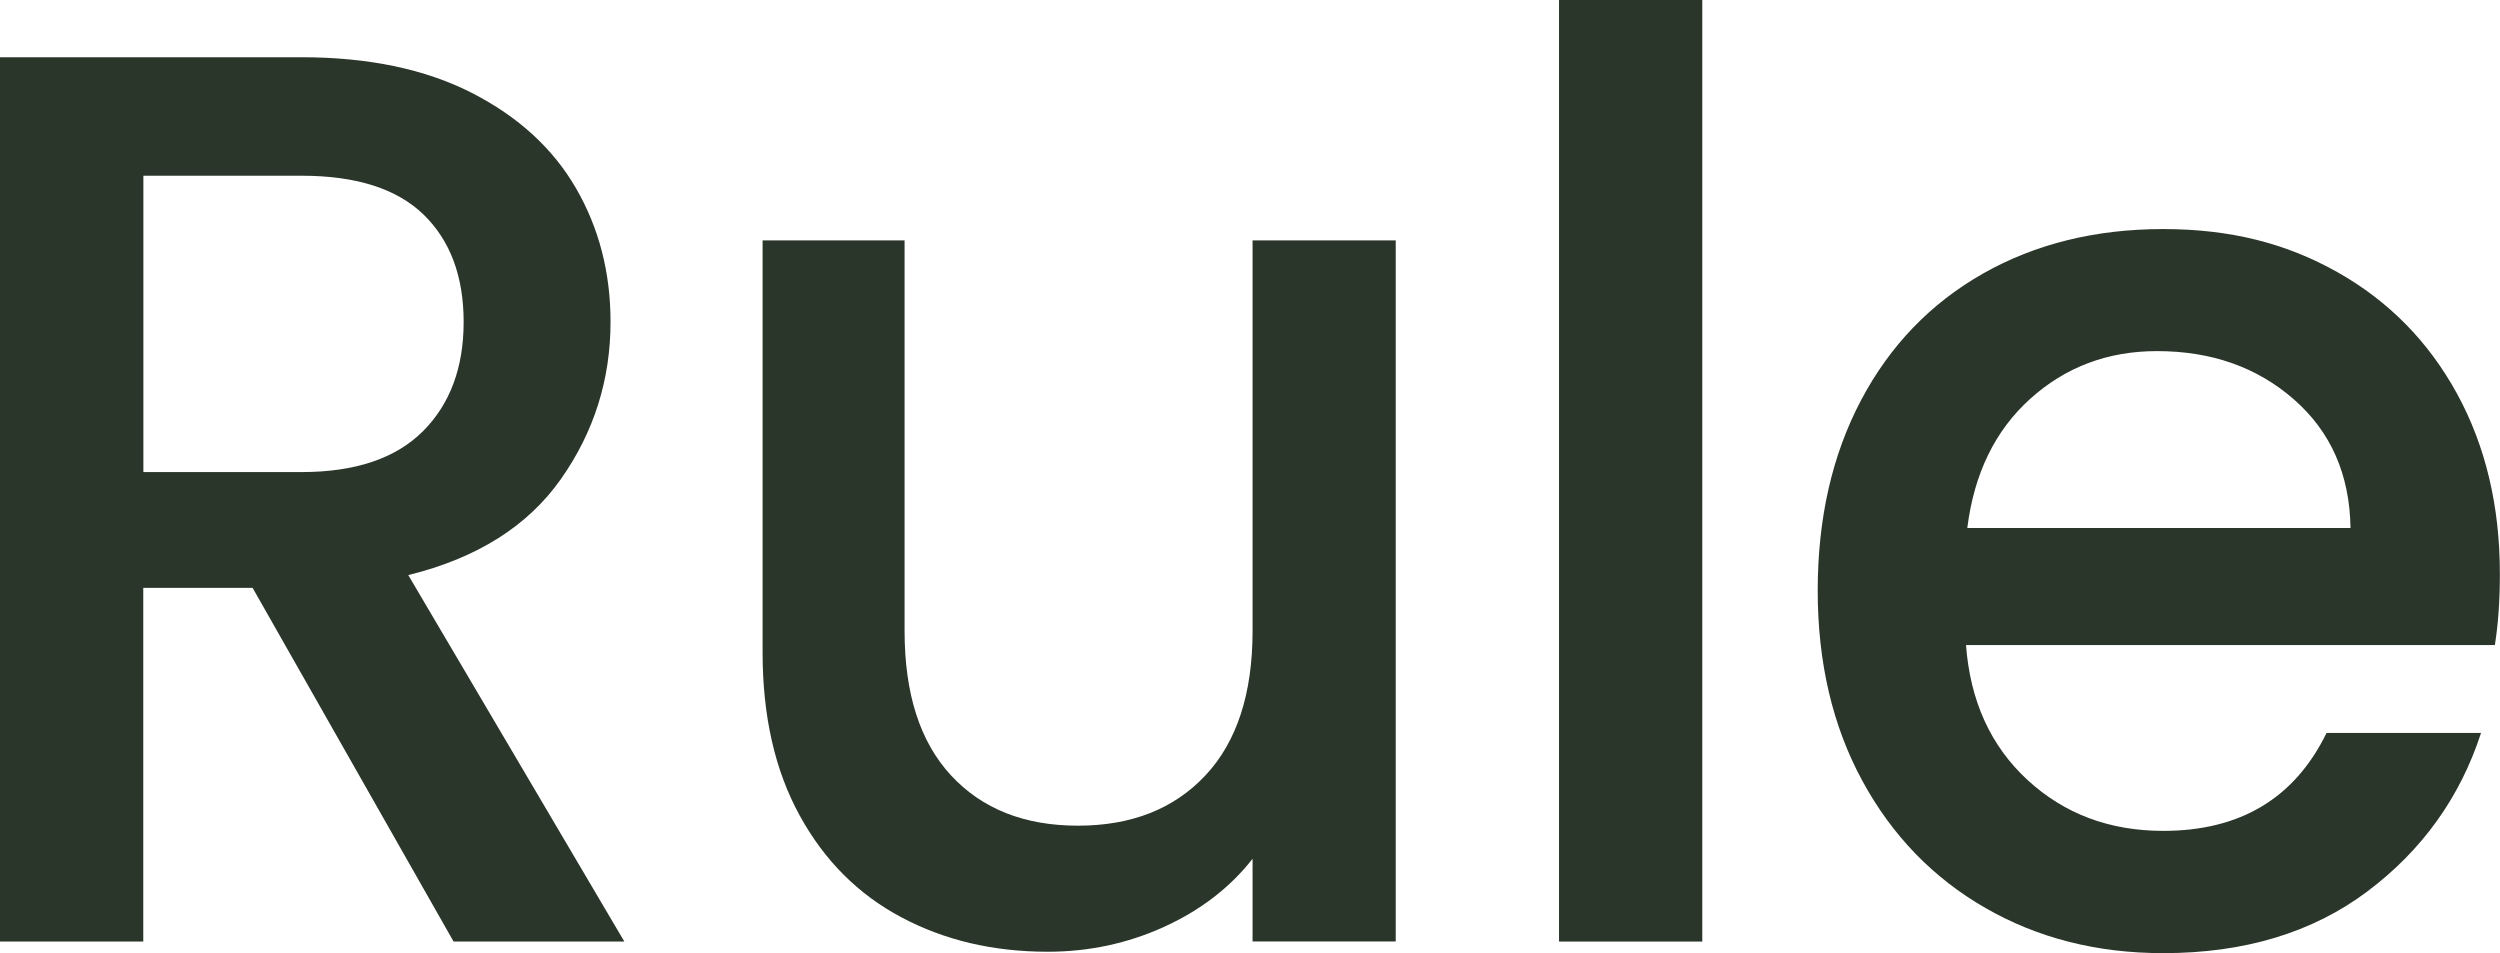 <svg width="181" height="69" viewBox="0 0 181 69" fill="none" xmlns="http://www.w3.org/2000/svg">
<g clip-path="url(#clip0_420_20)">
<path d="M32.839 68.169L18.288 42.561H10.373V68.169H0V4.144H21.831C26.678 4.144 30.788 5.008 34.153 6.721C37.517 8.442 40.034 10.745 41.703 13.63C43.373 16.515 44.203 19.743 44.203 23.305C44.203 27.483 43.008 31.276 40.61 34.684C38.212 38.091 34.534 40.412 29.559 41.636L45.203 68.169H32.831H32.839ZM10.373 34.178H21.831C25.712 34.178 28.636 33.194 30.61 31.233C32.576 29.273 33.568 26.627 33.568 23.314C33.568 20 32.593 17.406 30.661 15.531C28.72 13.656 25.78 12.723 21.839 12.723H10.381V34.187L10.373 34.178Z" fill="#2B362A"/>
<path d="M101.051 17.406V68.161H90.686V62.176C89.051 64.265 86.907 65.909 84.271 67.108C81.636 68.306 78.831 68.906 75.856 68.906C71.915 68.906 68.381 68.075 65.263 66.414C62.136 64.753 59.687 62.305 57.898 59.043C56.11 55.789 55.212 51.859 55.212 47.253V17.406H65.492V45.686C65.492 50.232 66.61 53.717 68.856 56.14C71.102 58.563 74.161 59.779 78.042 59.779C81.924 59.779 85 58.563 87.271 56.14C89.542 53.717 90.686 50.232 90.686 45.686V17.406H101.051Z" fill="#2B362A"/>
<path d="M123.246 0V68.169H112.873V0H123.246Z" fill="#2B362A"/>
<path d="M180.635 46.705H142.339C142.644 50.754 144.127 54.016 146.796 56.474C149.466 58.931 152.737 60.155 156.619 60.155C162.195 60.155 166.135 57.792 168.441 53.066H179.627C178.11 57.732 175.364 61.559 171.398 64.539C167.424 67.519 162.5 69.008 156.619 69.008C151.83 69.008 147.534 67.921 143.746 65.738C139.957 63.563 136.983 60.489 134.83 56.525C132.678 52.561 131.602 47.972 131.602 42.758C131.602 37.543 132.644 32.946 134.737 28.982C136.83 25.017 139.771 21.969 143.559 19.812C147.347 17.663 151.703 16.584 156.61 16.584C161.517 16.584 165.551 17.628 169.254 19.718C172.949 21.807 175.83 24.735 177.898 28.519C179.958 32.295 180.991 36.644 180.991 41.55C180.991 43.451 180.873 45.172 180.627 46.713L180.635 46.705ZM170.178 38.228C170.119 34.358 168.754 31.259 166.085 28.922C163.415 26.584 160.11 25.42 156.169 25.42C152.593 25.42 149.534 26.576 146.983 28.879C144.432 31.182 142.924 34.298 142.432 38.228H170.178Z" fill="#2B362A"/>
</g>
<defs>
<clipPath id="clip0_420_20">
<rect width="181" height="69" fill="white"/>
</clipPath>
</defs>
</svg>
